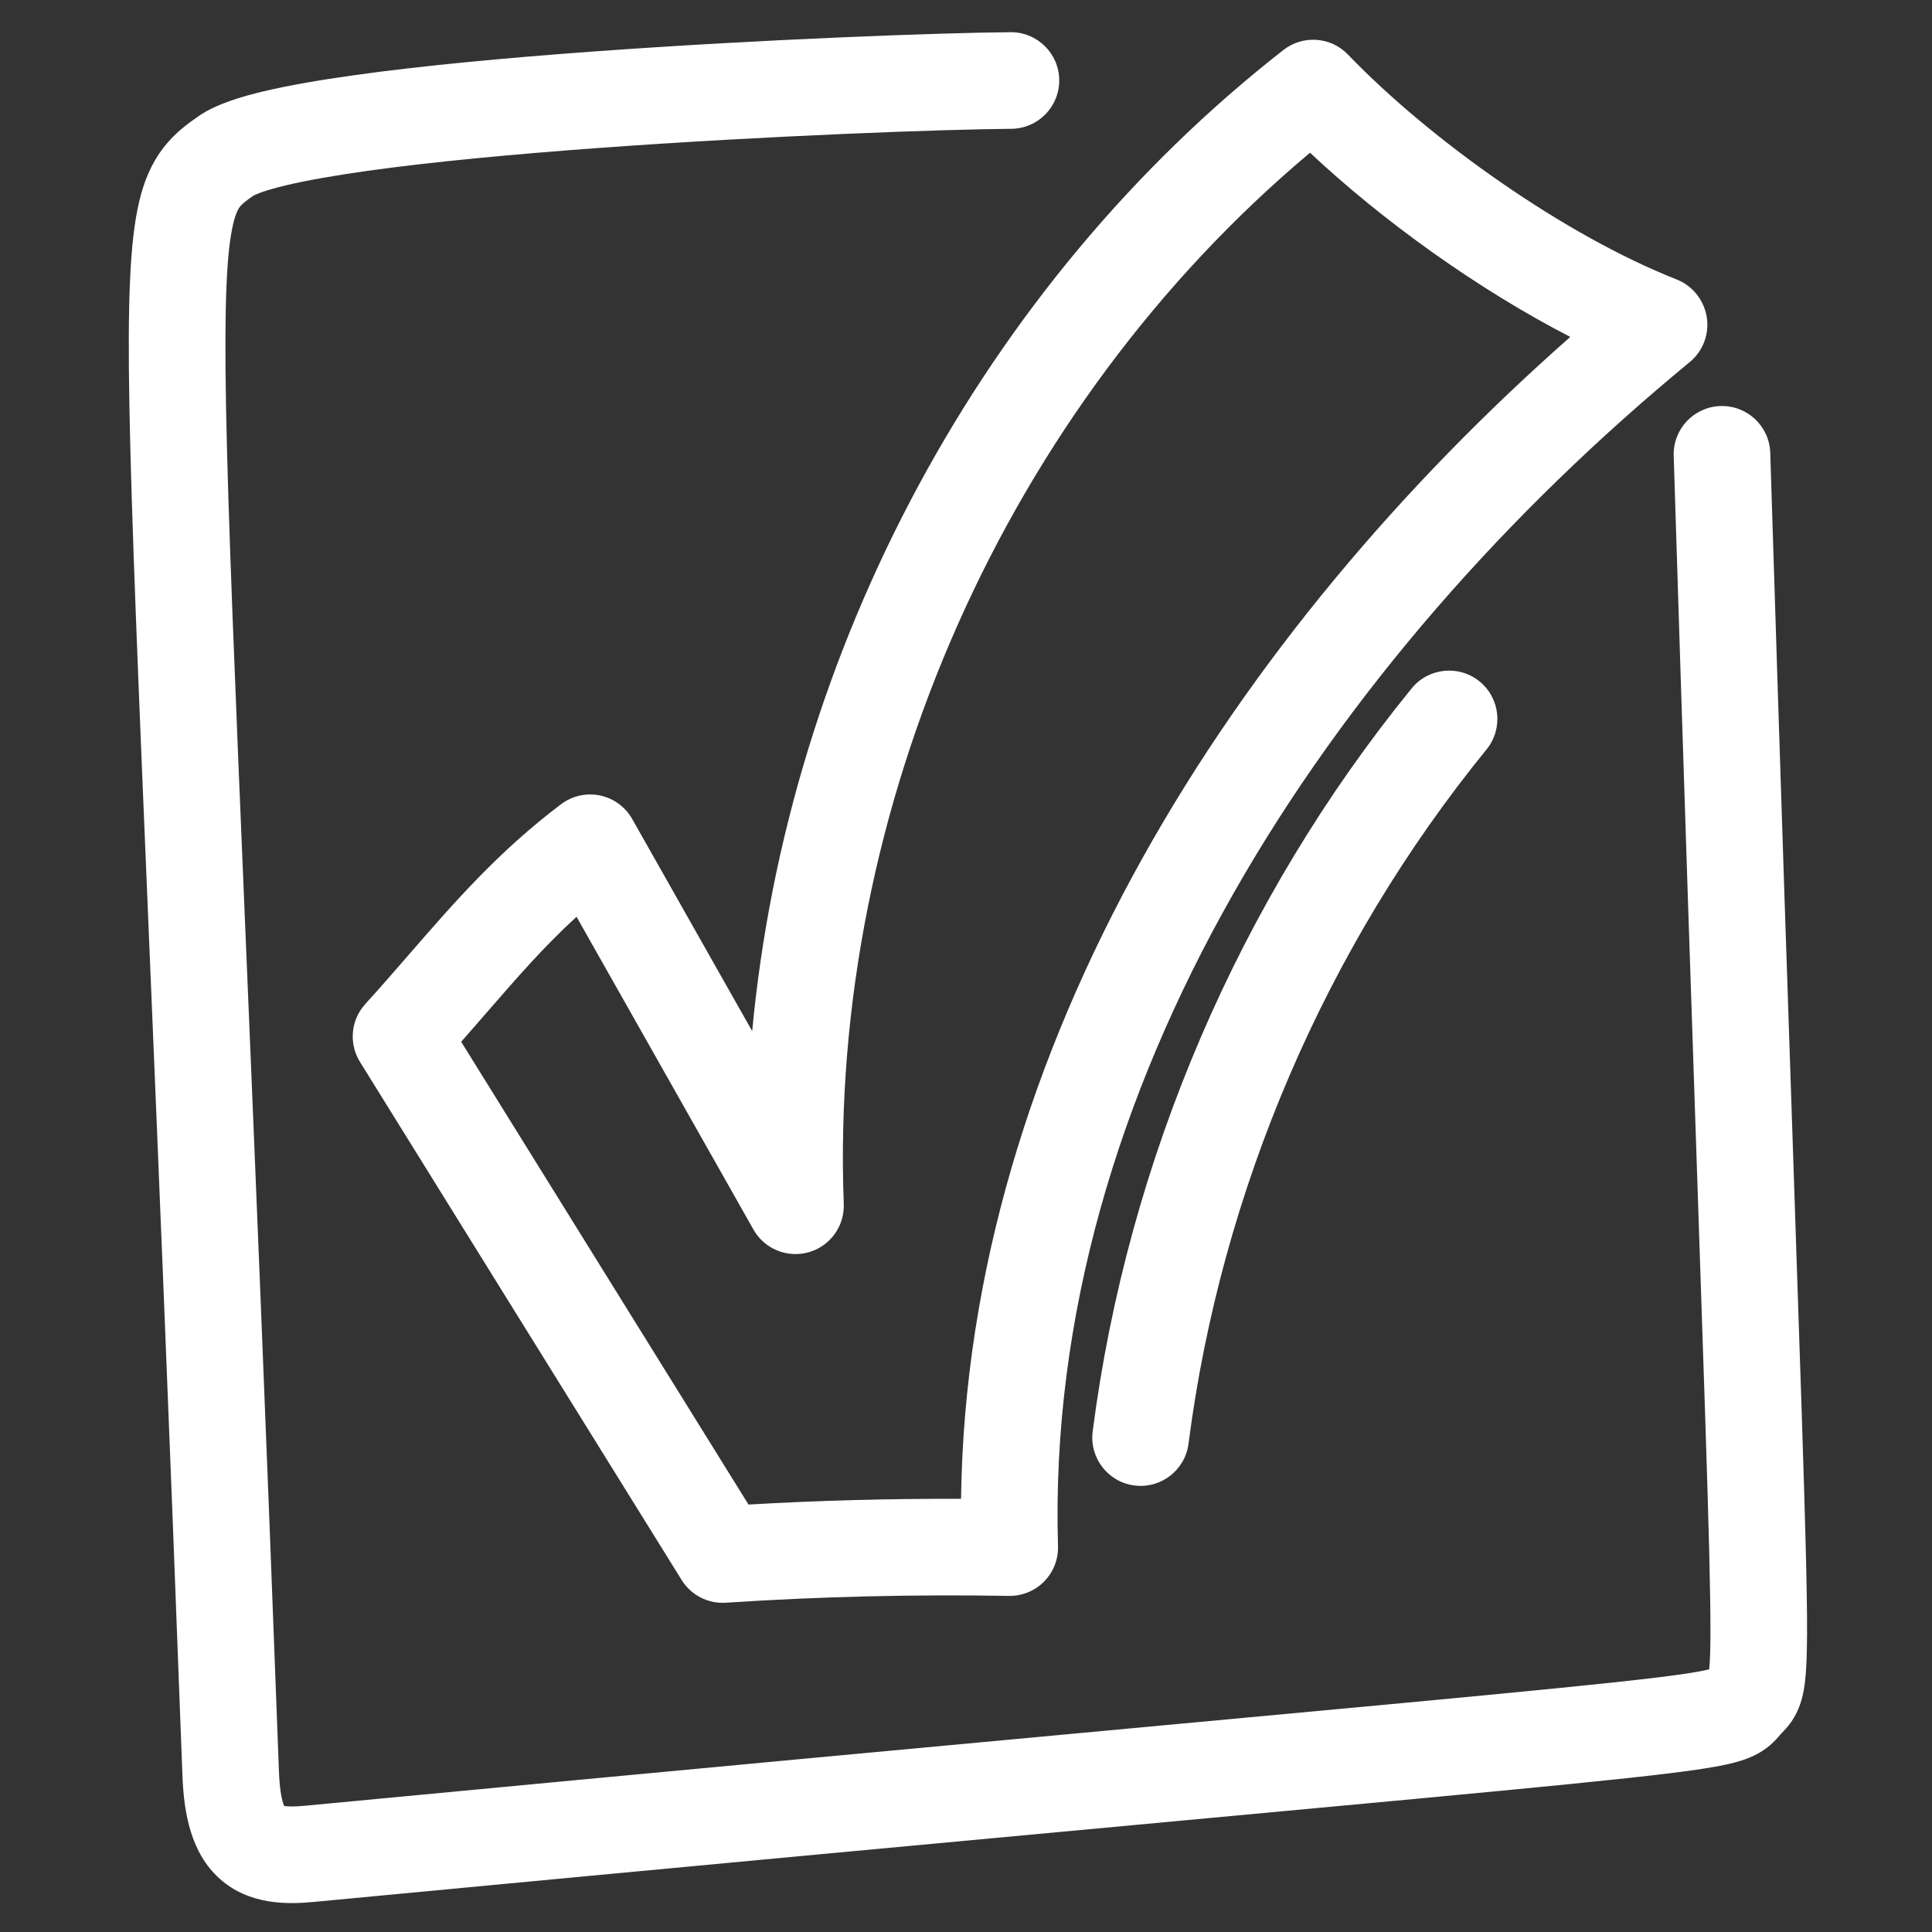 <svg width="60" height="60" viewBox="0 0 60 60" fill="none" xmlns="http://www.w3.org/2000/svg">
<rect x="0" y="0" width="60" height="60" fill="#333333" stroke="none"/>
<path fill-rule="evenodd" clip-rule="evenodd" d="M32.895 2.488C32.902 3.317 32.235 3.994 31.407 4C29.412 4.015 23.915 4.208 18.638 4.592C15.999 4.784 13.441 5.022 11.416 5.306C10.401 5.448 9.547 5.598 8.894 5.752C8.567 5.83 8.312 5.904 8.122 5.971C7.963 6.028 7.891 6.066 7.875 6.074C7.87 6.076 7.87 6.076 7.873 6.074L7.873 6.074C7.588 6.271 7.504 6.351 7.45 6.422C7.408 6.476 7.322 6.606 7.237 6.973C7.046 7.796 6.961 9.331 7.018 12.534C7.079 15.949 7.292 21.042 7.616 28.791L7.616 28.791L7.616 28.791L7.616 28.792L7.616 28.792C7.893 35.399 8.25 43.936 8.663 55.009L8.663 55.011C8.681 55.509 8.735 55.815 8.791 55.995C8.803 56.034 8.814 56.063 8.823 56.085L8.824 56.086C8.937 56.104 9.138 56.112 9.487 56.078L9.491 56.077C21.545 54.933 30.281 54.123 36.627 53.535L36.627 53.535L36.63 53.535C42.203 53.018 45.934 52.672 48.453 52.42C51.177 52.148 52.385 51.995 52.96 51.87C53.007 51.86 53.045 51.851 53.076 51.843L53.08 51.839C53.128 51.394 53.137 50.425 53.08 48.136C53.025 45.968 52.916 42.721 52.75 37.806L52.75 37.804C52.564 32.294 52.307 24.688 51.978 14.156C51.952 13.328 52.603 12.635 53.431 12.61C54.259 12.584 54.951 13.234 54.977 14.062C55.305 24.563 55.561 32.167 55.748 37.684L55.748 37.685L55.748 37.686L55.748 37.688L55.748 37.692C55.914 42.623 56.024 45.887 56.079 48.061C56.136 50.322 56.138 51.528 56.057 52.218C56.014 52.584 55.932 52.978 55.71 53.349C55.601 53.531 55.485 53.661 55.411 53.74C55.347 53.809 55.337 53.818 55.331 53.823C55.327 53.827 55.326 53.828 55.309 53.847L55.293 53.866L55.263 53.901C55.24 53.927 55.202 53.972 55.156 54.021C55.052 54.131 54.914 54.259 54.727 54.38C54.377 54.604 53.984 54.718 53.593 54.803C52.815 54.971 51.416 55.139 48.751 55.406C46.227 55.658 42.48 56.005 36.89 56.523L36.89 56.523L36.889 56.523C30.536 57.112 21.803 57.922 9.778 59.063C8.936 59.146 7.744 59.17 6.824 58.347C5.927 57.545 5.708 56.312 5.665 55.12C5.255 44.119 4.899 35.599 4.622 28.985L4.622 28.985L4.622 28.985C4.295 21.181 4.08 16.03 4.018 12.588C3.962 9.448 4.026 7.54 4.314 6.296C4.468 5.629 4.703 5.071 5.074 4.59C5.431 4.126 5.85 3.826 6.167 3.607C6.706 3.234 7.489 3.002 8.202 2.833C8.984 2.648 9.942 2.483 11 2.335C13.122 2.038 15.755 1.794 18.42 1.6C23.751 1.212 29.313 1.016 31.384 1C32.212 0.994 32.889 1.66 32.895 2.488ZM8.85 56.139C8.85 56.139 8.849 56.138 8.848 56.136C8.849 56.138 8.85 56.139 8.85 56.139ZM39.858 1.552C40.464 1.079 41.329 1.14 41.862 1.694C44.459 4.394 48.643 7.33 52.067 8.677C52.413 8.813 52.696 9.072 52.861 9.405L52.868 9.418C53.178 10.043 53.016 10.8 52.478 11.243C41.233 20.501 32.437 33.797 32.857 48.018C32.869 48.428 32.713 48.824 32.425 49.116C32.137 49.408 31.742 49.569 31.332 49.562C28.401 49.512 25.465 49.581 22.542 49.774C21.989 49.81 21.461 49.539 21.169 49.068C19.509 46.394 17.849 43.721 16.189 41.049L16.179 41.032L16.174 41.025C14.51 38.344 12.845 35.663 11.18 32.98C10.826 32.41 10.894 31.674 11.346 31.179C11.816 30.663 12.266 30.145 12.714 29.628L12.714 29.628C14.103 28.029 15.48 26.442 17.425 24.975C17.77 24.715 18.211 24.616 18.634 24.704C19.057 24.793 19.422 25.059 19.634 25.435C20.695 27.313 21.758 29.191 22.821 31.07L22.822 31.071L23.36 32.022C24.467 20.193 30.511 8.856 39.858 1.552ZM40.684 4.743C31.28 12.634 25.736 25.061 26.204 37.39C26.23 38.081 25.78 38.701 25.114 38.89C24.448 39.078 23.739 38.787 23.399 38.184C22.338 36.308 21.276 34.431 20.214 32.554L20.211 32.548L20.209 32.545L20.198 32.525C19.433 31.174 18.669 29.823 17.905 28.472C16.903 29.387 16.072 30.343 15.128 31.43L15.128 31.43L15.128 31.43L15.127 31.43C14.869 31.728 14.603 32.035 14.322 32.353C15.785 34.711 17.249 37.068 18.713 39.425L18.723 39.442L18.727 39.448C20.233 41.873 21.739 44.298 23.245 46.725C25.443 46.598 27.645 46.54 29.846 46.547C30.033 32.456 38.36 19.636 48.767 10.463C45.911 8.994 42.941 6.862 40.684 4.743ZM46.166 23.274C46.689 22.631 46.592 21.686 45.95 21.163C45.307 20.64 44.362 20.737 43.839 21.38C38.492 27.948 35.019 36.035 33.934 44.454C33.829 45.276 34.409 46.028 35.23 46.133C36.052 46.239 36.804 45.659 36.91 44.837C37.923 36.972 41.172 29.408 46.166 23.274Z" fill="white"/>
</svg>

